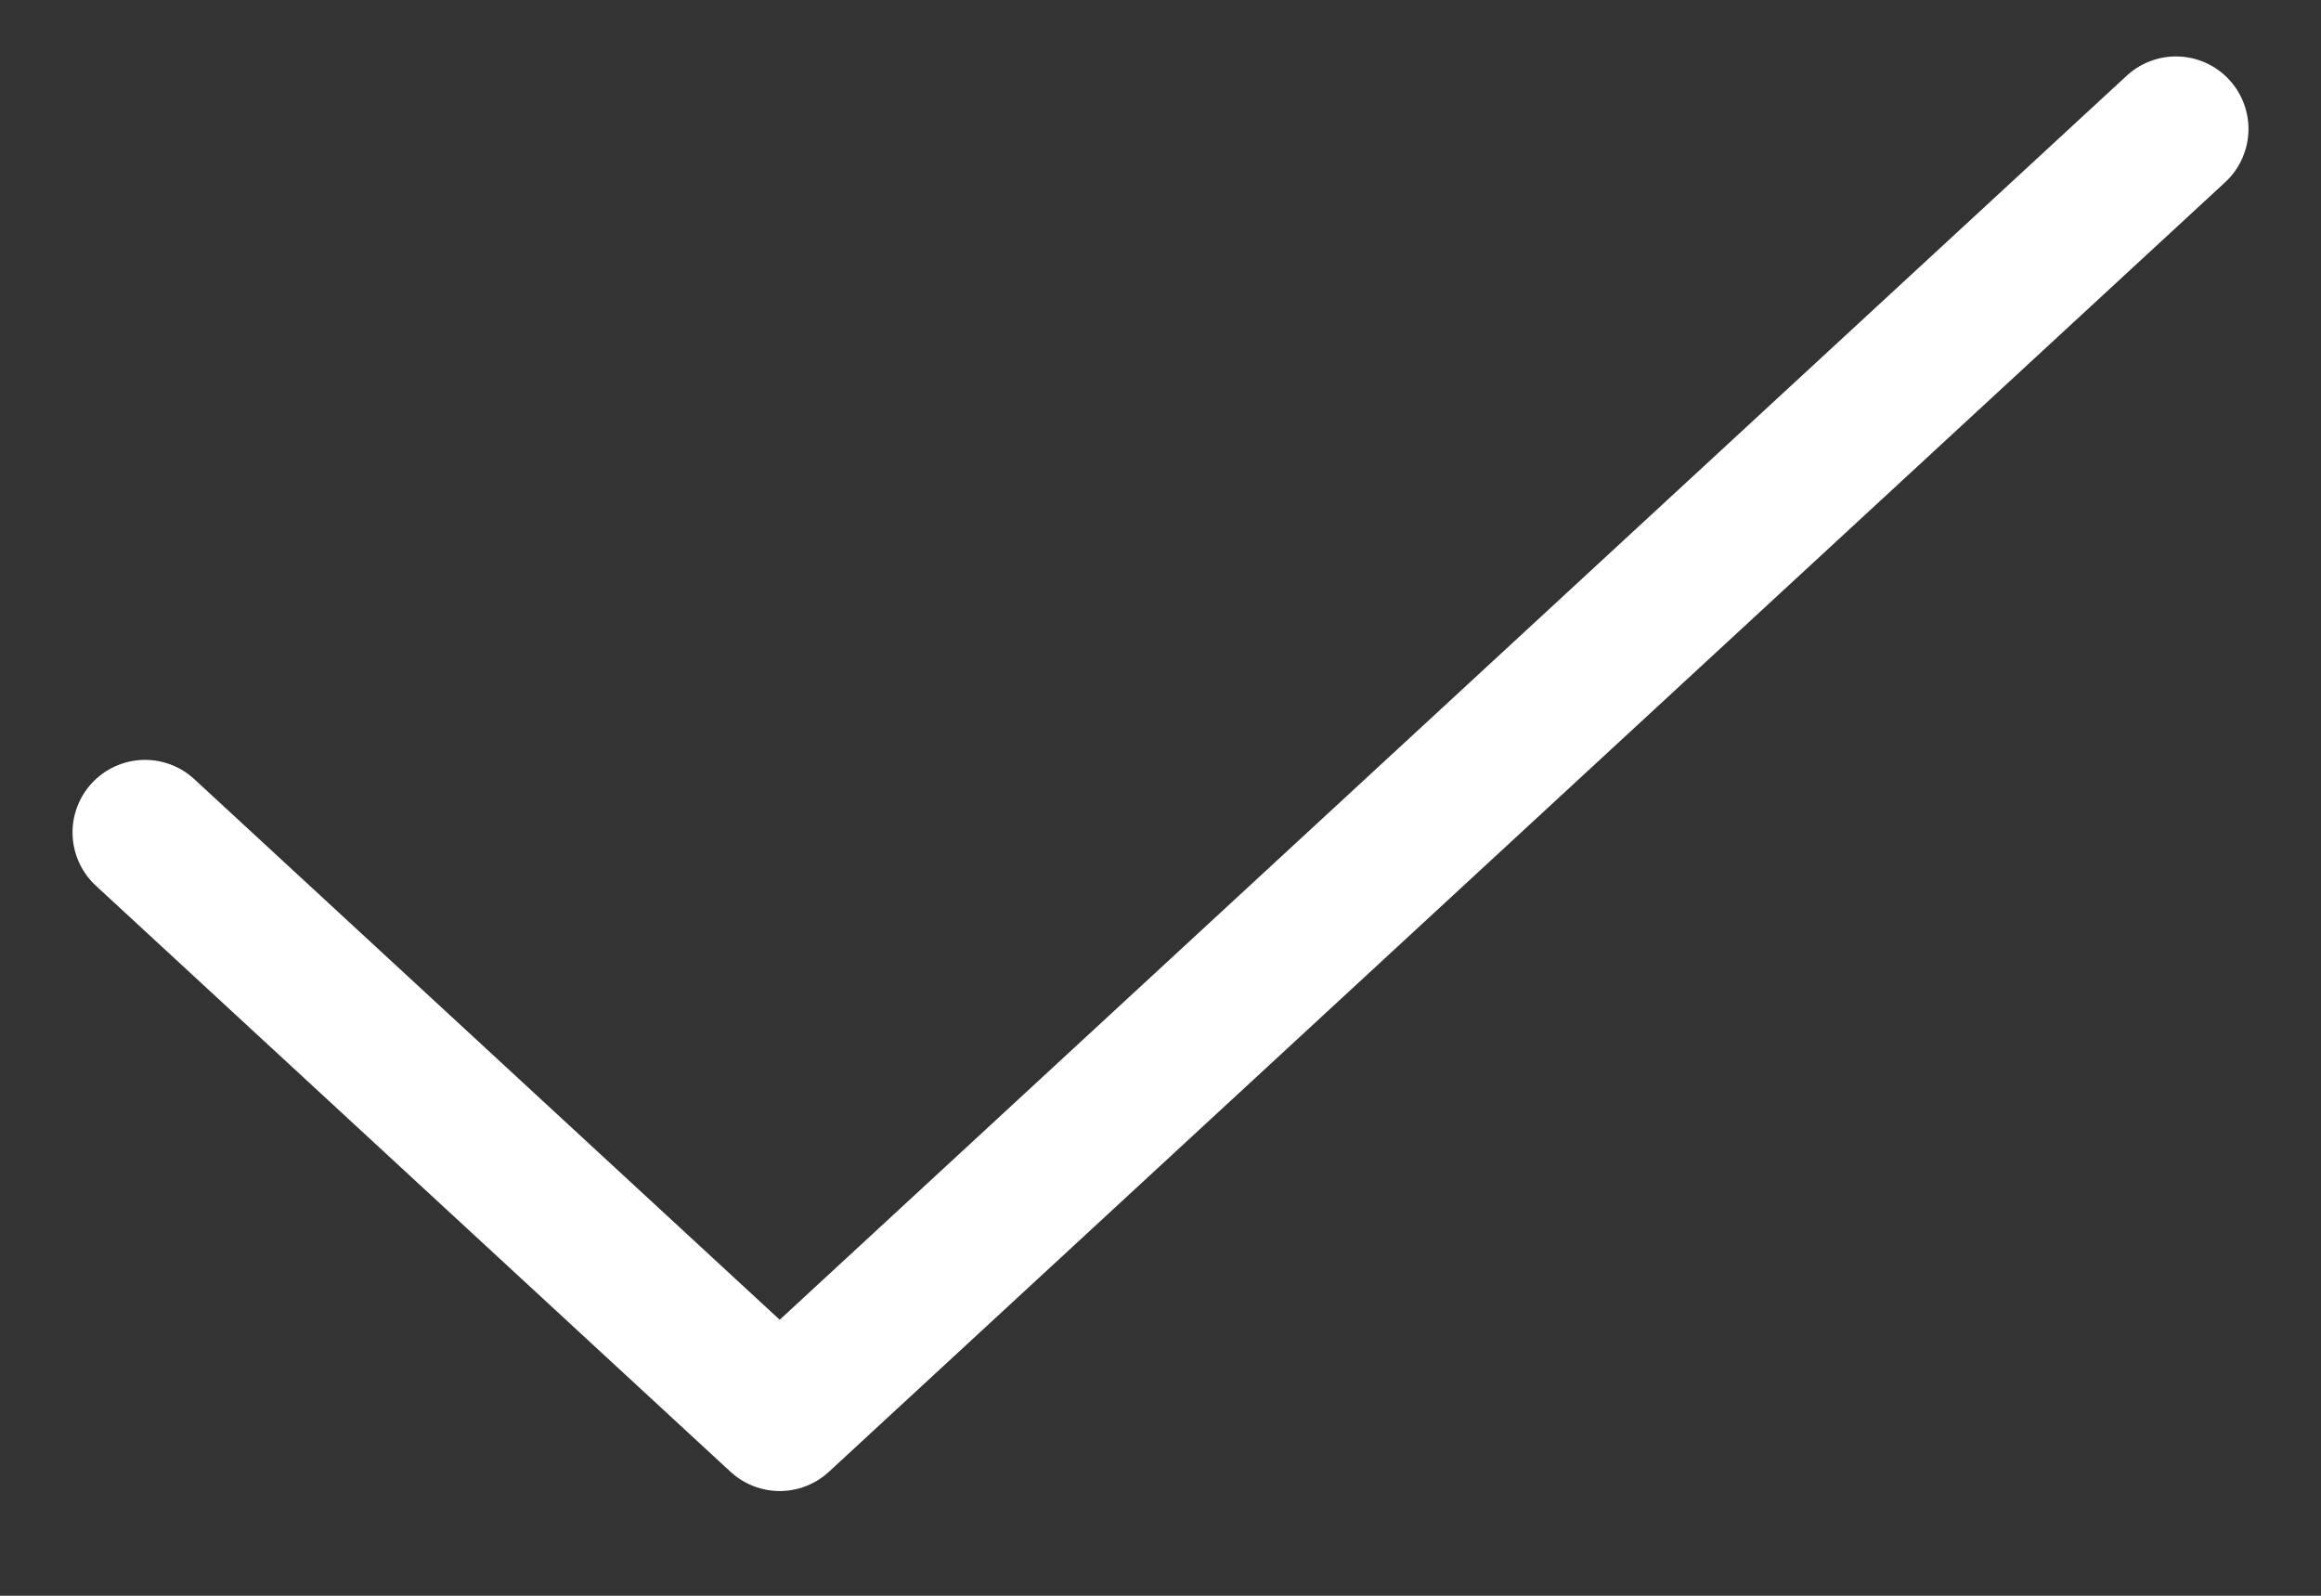 <svg width="16" height="11" viewBox="0 0 16 11" fill="none" xmlns="http://www.w3.org/2000/svg">
<rect x="0" y="0" width="16" height="11" fill="#333333" stroke="none"/>
<path d="M15 0.889L5.375 9.778L1 5.738" stroke="white" stroke-linecap="round" stroke-linejoin="round"/>
</svg>
